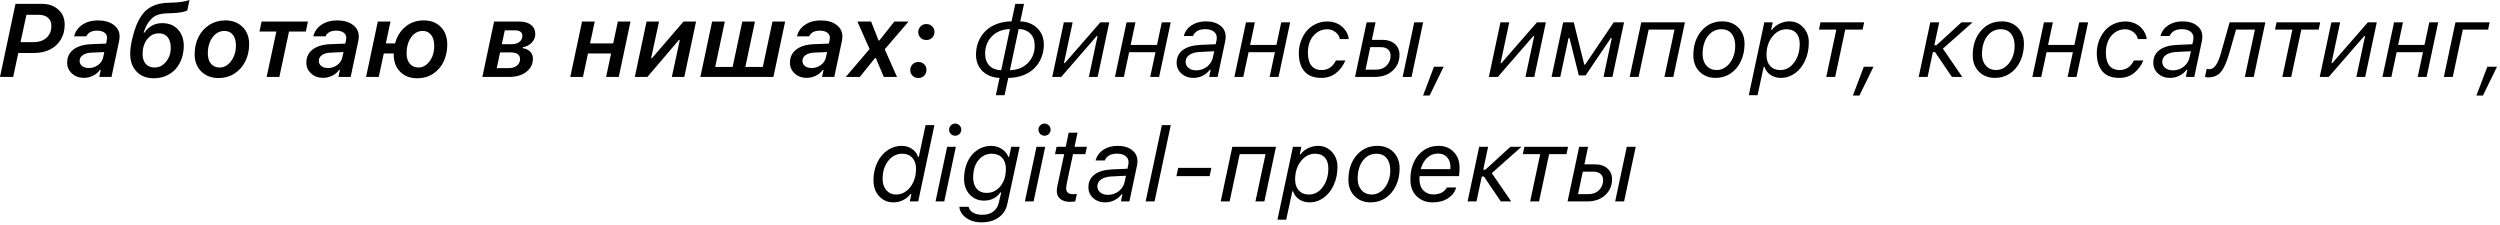<?xml version="1.0" encoding="UTF-8"?> <svg xmlns="http://www.w3.org/2000/svg" width="723" height="65" viewBox="0 0 723 65" fill="none"><path d="M4.483 1.112H12.101C14.054 1.112 15.641 1.664 16.861 2.768C18.092 3.861 18.707 5.316 18.707 7.133C18.707 8.793 18.321 10.248 17.55 11.498C16.788 12.748 15.738 13.7 14.4 14.354C13.072 14.999 11.549 15.321 9.83 15.321H5.289L3.81 22.25H0.001L4.483 1.112ZM7.647 4.276L5.934 12.187H9.742C11.285 12.187 12.521 11.767 13.448 10.927C14.386 10.077 14.854 8.925 14.854 7.47C14.854 6.444 14.523 5.658 13.858 5.111C13.194 4.555 12.271 4.276 11.09 4.276H7.647ZM25.68 19.672C26.686 19.672 27.579 19.384 28.36 18.808C29.142 18.231 29.63 17.499 29.825 16.61L30.162 15.058L26.5 15.219C25.416 15.258 24.566 15.492 23.951 15.922C23.336 16.352 23.028 16.918 23.028 17.621C23.028 18.217 23.273 18.71 23.761 19.101C24.259 19.481 24.898 19.672 25.68 19.672ZM24.244 22.514C22.877 22.514 21.73 22.094 20.802 21.254C19.884 20.414 19.425 19.369 19.425 18.119C19.425 16.508 20.04 15.233 21.27 14.296C22.511 13.358 24.249 12.851 26.485 12.773L30.675 12.611L30.895 11.586C30.943 11.342 30.968 11.127 30.968 10.941C30.968 10.297 30.704 9.789 30.177 9.418C29.659 9.047 28.946 8.861 28.038 8.861C27.276 8.861 26.632 9.003 26.105 9.286C25.577 9.569 25.201 9.975 24.977 10.502H21.446C21.788 9.086 22.579 7.968 23.819 7.147C25.06 6.317 26.559 5.902 28.316 5.902C30.201 5.902 31.715 6.327 32.857 7.177C34.01 8.026 34.586 9.145 34.586 10.531C34.586 10.922 34.542 11.356 34.454 11.835L32.242 22.25H28.712L29.137 20.229H28.888C28.399 20.932 27.74 21.488 26.91 21.898C26.08 22.309 25.191 22.514 24.244 22.514ZM46.92 6.693C48.834 6.693 50.348 7.304 51.461 8.524C52.584 9.745 53.145 11.327 53.145 13.271C53.145 14.56 52.945 15.771 52.545 16.903C52.154 18.036 51.593 19.027 50.86 19.877C50.138 20.727 49.22 21.4 48.106 21.898C46.993 22.387 45.758 22.631 44.4 22.631C42.457 22.631 40.875 22.04 39.654 20.858C38.434 19.667 37.77 18.095 37.662 16.142C37.584 14.608 37.838 12.724 38.424 10.487C38.746 9.257 39.093 8.173 39.464 7.235C39.845 6.298 40.309 5.429 40.855 4.628C41.402 3.817 42.023 3.148 42.716 2.621C43.409 2.094 44.225 1.674 45.162 1.361C46.109 1.049 47.174 0.868 48.355 0.819L50.45 0.731C51.202 0.702 51.94 0.629 52.662 0.512C53.385 0.385 53.922 0.268 54.273 0.16L54.801 -0.001L54.171 3.017C54.083 3.065 53.946 3.129 53.761 3.207C53.575 3.285 53.126 3.397 52.413 3.544C51.7 3.681 50.904 3.764 50.025 3.793L47.975 3.881C47.047 3.92 46.231 4.071 45.528 4.335C44.835 4.589 44.239 4.975 43.741 5.492C43.243 6 42.823 6.562 42.481 7.177C42.149 7.792 41.827 8.544 41.515 9.433H41.778C43.038 7.606 44.752 6.693 46.92 6.693ZM44.723 19.525C45.992 19.525 47.086 18.974 48.004 17.87C48.922 16.757 49.381 15.409 49.381 13.827C49.381 12.509 49.083 11.483 48.487 10.751C47.892 10.009 47.057 9.638 45.982 9.638C44.576 9.638 43.434 10.209 42.555 11.352C41.676 12.494 41.236 13.915 41.236 15.614C41.236 16.835 41.544 17.792 42.159 18.485C42.774 19.179 43.629 19.525 44.723 19.525ZM63.517 19.525C64.815 19.525 65.924 18.9 66.842 17.65C67.769 16.391 68.233 14.887 68.233 13.139C68.233 11.83 67.94 10.805 67.355 10.062C66.769 9.32 65.958 8.949 64.923 8.949C63.517 8.949 62.359 9.569 61.451 10.81C60.553 12.04 60.103 13.607 60.103 15.512C60.103 16.732 60.411 17.709 61.026 18.441C61.642 19.164 62.472 19.525 63.517 19.525ZM65.143 5.902C67.213 5.902 68.883 6.532 70.152 7.792C71.422 9.052 72.057 10.712 72.057 12.773C72.057 14.618 71.676 16.293 70.914 17.797C70.152 19.291 69.098 20.463 67.75 21.312C66.412 22.152 64.908 22.572 63.238 22.572C61.168 22.572 59.493 21.942 58.214 20.683C56.935 19.413 56.295 17.753 56.295 15.702C56.295 13.837 56.671 12.157 57.423 10.663C58.185 9.169 59.239 8.002 60.587 7.162C61.935 6.322 63.453 5.902 65.143 5.902ZM89.049 6.225L88.448 9.125H83.585L80.787 22.25H77.11L79.923 9.125H75.045L75.645 6.225H89.049ZM94.85 19.672C95.856 19.672 96.749 19.384 97.53 18.808C98.311 18.231 98.8 17.499 98.995 16.61L99.332 15.058L95.67 15.219C94.586 15.258 93.736 15.492 93.121 15.922C92.506 16.352 92.198 16.918 92.198 17.621C92.198 18.217 92.442 18.71 92.931 19.101C93.429 19.481 94.068 19.672 94.85 19.672ZM93.414 22.514C92.047 22.514 90.899 22.094 89.972 21.254C89.054 20.414 88.595 19.369 88.595 18.119C88.595 16.508 89.21 15.233 90.44 14.296C91.681 13.358 93.419 12.851 95.655 12.773L99.845 12.611L100.064 11.586C100.113 11.342 100.138 11.127 100.138 10.941C100.138 10.297 99.874 9.789 99.347 9.418C98.829 9.047 98.116 8.861 97.208 8.861C96.446 8.861 95.802 9.003 95.274 9.286C94.747 9.569 94.371 9.975 94.147 10.502H90.616C90.958 9.086 91.749 7.968 92.989 7.147C94.23 6.317 95.728 5.902 97.486 5.902C99.371 5.902 100.885 6.327 102.027 7.177C103.18 8.026 103.756 9.145 103.756 10.531C103.756 10.922 103.712 11.356 103.624 11.835L101.412 22.25H97.882L98.307 20.229H98.058C97.569 20.932 96.91 21.488 96.08 21.898C95.25 22.309 94.361 22.514 93.414 22.514ZM120.675 22.631C118.653 22.631 117.027 22.03 115.797 20.829C114.566 19.628 113.922 18.026 113.863 16.024C113.863 15.771 113.868 15.58 113.878 15.453H110.992L109.527 22.25H105.865L109.264 6.225H112.94L111.578 12.553H114.259C114.786 10.551 115.782 8.944 117.247 7.733C118.712 6.513 120.479 5.902 122.55 5.902C124.62 5.902 126.271 6.542 127.501 7.821C128.731 9.091 129.347 10.775 129.347 12.875C129.347 14.662 129.005 16.293 128.321 17.768C127.638 19.232 126.627 20.409 125.289 21.298C123.961 22.186 122.423 22.631 120.675 22.631ZM121.012 19.525C122.242 19.525 123.312 18.93 124.22 17.738C125.128 16.537 125.582 15.053 125.582 13.285C125.582 11.938 125.284 10.878 124.688 10.106C124.103 9.335 123.297 8.949 122.271 8.949C120.875 8.949 119.742 9.574 118.873 10.824C118.014 12.065 117.584 13.612 117.584 15.468C117.584 16.689 117.892 17.67 118.507 18.412C119.122 19.154 119.957 19.525 121.012 19.525ZM139.498 22.25L142.896 6.225H150.06C151.563 6.225 152.73 6.547 153.561 7.191C154.391 7.836 154.806 8.729 154.806 9.872C154.806 10.81 154.459 11.635 153.766 12.348C153.072 13.06 152.208 13.5 151.173 13.666L151.129 13.93C152.066 14.047 152.799 14.384 153.326 14.94C153.854 15.487 154.117 16.166 154.117 16.977C154.117 18.52 153.487 19.784 152.228 20.77C150.978 21.757 149.308 22.25 147.218 22.25H139.498ZM147.716 15.16H144.625L143.658 19.701H147.071C148.077 19.701 148.883 19.462 149.488 18.983C150.094 18.505 150.396 17.88 150.396 17.108C150.396 15.81 149.503 15.16 147.716 15.16ZM148.932 8.773H145.987L145.123 12.773H147.965C148.951 12.773 149.713 12.548 150.25 12.099C150.797 11.649 151.07 11.088 151.07 10.414C151.07 9.32 150.357 8.773 148.932 8.773ZM164.928 22.25L168.326 6.225H172.003L170.641 12.553H177.335L178.683 6.225H182.345L178.946 22.25H175.284L176.734 15.453H170.055L168.59 22.25H164.928ZM187.223 22.25H183.59L186.988 6.225H190.592L188.307 16.815H188.556L197.682 6.225H201.3L197.901 22.25H194.298L196.598 11.557H196.349L187.223 22.25ZM202.545 22.25L205.943 6.225H209.62L206.837 19.35H211.876L214.674 6.225H218.336L215.553 19.35H220.606L223.404 6.225H227.066L223.668 22.25H202.545ZM234.713 19.672C235.719 19.672 236.612 19.384 237.394 18.808C238.175 18.231 238.663 17.499 238.858 16.61L239.195 15.058L235.533 15.219C234.449 15.258 233.6 15.492 232.984 15.922C232.369 16.352 232.062 16.918 232.062 17.621C232.062 18.217 232.306 18.71 232.794 19.101C233.292 19.481 233.932 19.672 234.713 19.672ZM233.277 22.514C231.91 22.514 230.763 22.094 229.835 21.254C228.917 20.414 228.458 19.369 228.458 18.119C228.458 16.508 229.073 15.233 230.304 14.296C231.544 13.358 233.282 12.851 235.519 12.773L239.708 12.611L239.928 11.586C239.977 11.342 240.001 11.127 240.001 10.941C240.001 10.297 239.737 9.789 239.21 9.418C238.692 9.047 237.979 8.861 237.071 8.861C236.31 8.861 235.665 9.003 235.138 9.286C234.61 9.569 234.234 9.975 234.01 10.502H230.479C230.821 9.086 231.612 7.968 232.853 7.147C234.093 6.317 235.592 5.902 237.35 5.902C239.234 5.902 240.748 6.327 241.891 7.177C243.043 8.026 243.619 9.145 243.619 10.531C243.619 10.922 243.575 11.356 243.487 11.835L241.275 22.25H237.745L238.17 20.229H237.921C237.433 20.932 236.773 21.488 235.943 21.898C235.113 22.309 234.225 22.514 233.277 22.514ZM253.302 16.801H253.053L248.658 22.25H244.586L251.485 14.179L247.955 6.225H251.925L254.078 11.703H254.327L258.648 6.225H262.765L255.865 14.252L259.41 22.25H255.587L253.302 16.801ZM265.592 22.558C264.918 22.558 264.356 22.338 263.907 21.898C263.468 21.449 263.248 20.912 263.248 20.287C263.248 19.623 263.468 19.066 263.907 18.617C264.347 18.158 264.908 17.929 265.592 17.929C266.275 17.929 266.837 18.148 267.276 18.588C267.716 19.027 267.936 19.56 267.936 20.185C267.936 20.858 267.716 21.425 267.276 21.884C266.837 22.333 266.275 22.558 265.592 22.558ZM267.906 11.571C267.232 11.571 266.671 11.352 266.222 10.912C265.782 10.473 265.562 9.94 265.562 9.315C265.562 8.651 265.782 8.095 266.222 7.646C266.661 7.187 267.223 6.957 267.906 6.957C268.58 6.957 269.137 7.177 269.576 7.616C270.025 8.056 270.25 8.588 270.25 9.213C270.25 9.877 270.03 10.438 269.591 10.898C269.151 11.347 268.59 11.571 267.906 11.571ZM290.523 27.523H288.004L289.073 22.528C287.081 22.45 285.445 21.806 284.166 20.595C282.896 19.374 282.262 17.777 282.262 15.805C282.262 14.477 282.491 13.236 282.95 12.084C283.419 10.922 284.078 9.906 284.928 9.037C285.787 8.168 286.871 7.479 288.18 6.972C289.488 6.454 290.943 6.19 292.545 6.181L293.629 1.112H296.148L295.064 6.181C297.057 6.259 298.688 6.908 299.957 8.129C301.236 9.34 301.876 10.932 301.876 12.904C301.876 14.232 301.642 15.477 301.173 16.64C300.714 17.792 300.055 18.803 299.195 19.672C298.346 20.541 297.267 21.234 295.958 21.752C294.649 22.26 293.194 22.519 291.593 22.528L290.523 27.523ZM299.239 13.227C299.239 11.732 298.819 10.565 297.979 9.726C297.149 8.876 296.021 8.432 294.596 8.393L292.062 20.316C294.278 20.229 296.026 19.516 297.306 18.178C298.595 16.83 299.239 15.18 299.239 13.227ZM284.898 15.482C284.898 16.977 285.313 18.148 286.144 18.998C286.983 19.838 288.116 20.277 289.542 20.316L292.076 8.393C289.859 8.48 288.106 9.198 286.817 10.546C285.538 11.884 284.898 13.529 284.898 15.482ZM306.9 22.25H304.308L307.662 6.459H310.211L307.691 18.266H307.926L318.224 6.459H320.802L317.447 22.25H314.898L317.418 10.414H317.184L306.9 22.25ZM322.442 22.25L325.797 6.459H328.375L326.983 12.992H334.601L335.992 6.459H338.57L335.216 22.25H332.638L334.161 15.102H326.544L325.021 22.25H322.442ZM345.909 20.346C347.091 20.346 348.136 19.999 349.044 19.306C349.952 18.602 350.523 17.714 350.758 16.64L351.153 14.823L346.949 15.028C345.66 15.097 344.659 15.385 343.946 15.893C343.233 16.391 342.877 17.055 342.877 17.885C342.877 18.607 343.16 19.198 343.727 19.657C344.293 20.116 345.021 20.346 345.909 20.346ZM345.118 22.528C343.741 22.528 342.589 22.108 341.661 21.269C340.743 20.429 340.284 19.394 340.284 18.163C340.284 16.61 340.87 15.385 342.042 14.486C343.224 13.588 344.908 13.09 347.096 12.992L351.578 12.787L351.812 11.718C351.871 11.396 351.9 11.146 351.9 10.971C351.9 10.17 351.603 9.55 351.007 9.11C350.411 8.661 349.581 8.437 348.517 8.437C347.628 8.437 346.886 8.607 346.29 8.949C345.694 9.291 345.27 9.779 345.016 10.414H342.35C342.701 9.115 343.448 8.085 344.591 7.323C345.743 6.562 347.12 6.181 348.722 6.181C350.46 6.181 351.852 6.586 352.896 7.396C353.941 8.197 354.464 9.267 354.464 10.604C354.464 11.024 354.42 11.454 354.332 11.894L352.135 22.25H349.688L350.128 20.185H349.894C349.337 20.917 348.639 21.493 347.799 21.913C346.959 22.323 346.065 22.528 345.118 22.528ZM356.983 22.25L360.338 6.459H362.916L361.524 12.992H369.142L370.533 6.459H373.111L369.757 22.25H367.179L368.702 15.102H361.085L359.562 22.25H356.983ZM383.893 6.21C384.762 6.21 385.577 6.356 386.339 6.649C387.101 6.942 387.735 7.333 388.243 7.821C388.761 8.3 389.176 8.842 389.488 9.447C389.811 10.053 389.996 10.668 390.045 11.293H387.481C387.354 10.521 386.939 9.857 386.236 9.301C385.533 8.744 384.732 8.466 383.834 8.466C382.682 8.466 381.671 8.788 380.802 9.433C379.942 10.067 379.298 10.893 378.868 11.908C378.448 12.914 378.238 14.023 378.238 15.233C378.238 16.835 378.57 18.075 379.234 18.954C379.908 19.823 380.909 20.258 382.237 20.258C384.054 20.258 385.426 19.335 386.354 17.489H389.078C388.434 19.023 387.516 20.248 386.324 21.166C385.143 22.074 383.746 22.528 382.135 22.528C379.967 22.528 378.336 21.898 377.242 20.639C376.158 19.369 375.616 17.611 375.616 15.365C375.616 14.203 375.807 13.075 376.188 11.981C376.568 10.888 377.105 9.911 377.799 9.052C378.492 8.192 379.366 7.504 380.421 6.986C381.485 6.469 382.643 6.21 383.893 6.21ZM405.646 22.25L409 6.459H411.578L408.224 22.25H405.646ZM399.347 13.637H396.285L394.908 20.141H397.97C399.22 20.141 400.23 19.75 401.002 18.969C401.773 18.178 402.159 17.221 402.159 16.098C402.159 15.336 401.91 14.735 401.412 14.296C400.914 13.856 400.226 13.637 399.347 13.637ZM391.876 22.25L395.23 6.459H397.809L396.739 11.527H399.801C401.324 11.527 402.525 11.928 403.404 12.729C404.293 13.52 404.737 14.545 404.737 15.805C404.737 17.689 404.073 19.237 402.745 20.448C401.427 21.649 399.684 22.25 397.516 22.25H391.876ZM413.438 27.626H411.549L414.713 19.291H417.511L413.438 27.626ZM433.17 22.25H430.577L433.932 6.459H436.48L433.961 18.266H434.195L444.493 6.459H447.071L443.717 22.25H441.168L443.688 10.414H443.453L433.17 22.25ZM451.231 22.25H448.712L452.066 6.459H455.128L458.175 18.705H458.409L466.686 6.459H469.674L466.319 22.25H463.741L466.129 11.015H465.851L458.556 21.811H456.593L453.897 11.015H453.619L451.231 22.25ZM481.349 22.25L484.264 8.568H476.793L473.878 22.25H471.3L474.654 6.459H487.281L483.927 22.25H481.349ZM496.495 20.258C497.462 20.258 498.355 19.945 499.176 19.32C499.996 18.695 500.641 17.851 501.109 16.786C501.588 15.712 501.827 14.545 501.827 13.285C501.827 11.781 501.476 10.6 500.772 9.74C500.069 8.881 499.098 8.451 497.857 8.451C496.227 8.451 494.908 9.12 493.902 10.458C492.896 11.786 492.394 13.529 492.394 15.688C492.394 17.055 492.77 18.158 493.521 18.998C494.273 19.838 495.265 20.258 496.495 20.258ZM498.092 6.181C500.006 6.181 501.554 6.781 502.735 7.982C503.927 9.184 504.522 10.751 504.522 12.685C504.522 14.55 504.161 16.234 503.438 17.738C502.726 19.242 501.729 20.419 500.45 21.269C499.181 22.108 497.755 22.528 496.173 22.528C494.259 22.528 492.701 21.923 491.5 20.712C490.309 19.501 489.713 17.929 489.713 15.995C489.713 13.124 490.494 10.771 492.057 8.935C493.629 7.099 495.641 6.181 498.092 6.181ZM514.835 20.258C516.446 20.258 517.789 19.535 518.863 18.09C519.938 16.645 520.475 14.838 520.475 12.67C520.475 11.342 520.138 10.307 519.464 9.564C518.8 8.822 517.872 8.451 516.681 8.451C515.05 8.451 513.673 9.169 512.55 10.604C511.427 12.04 510.865 13.803 510.865 15.893C510.865 17.23 511.222 18.295 511.935 19.086C512.647 19.867 513.614 20.258 514.835 20.258ZM508.287 27.523H505.753L510.235 6.459H512.667L512.213 8.612H512.447C513.023 7.86 513.756 7.27 514.645 6.84C515.543 6.4 516.49 6.181 517.486 6.181C519.088 6.181 520.426 6.762 521.5 7.924C522.574 9.076 523.111 10.531 523.111 12.289C523.111 14.184 522.755 15.917 522.042 17.489C521.339 19.052 520.367 20.282 519.127 21.181C517.887 22.079 516.52 22.528 515.025 22.528C513.893 22.528 512.892 22.235 512.022 21.649C511.153 21.054 510.577 20.282 510.294 19.335H510.06L508.287 27.523ZM539.107 6.459L538.668 8.568H533.644L530.729 22.25H528.15L531.065 8.568H526.041L526.48 6.459H539.107ZM537.745 27.626H535.855L539.02 19.291H541.817L537.745 27.626ZM570.47 6.459L561.886 14.062L567.496 22.25H564.493L559.615 15.058H558.985L557.462 22.25H554.884L558.238 6.459H560.816L559.41 13.065H560.04L567.262 6.459H570.47ZM577.296 20.258C578.263 20.258 579.156 19.945 579.977 19.32C580.797 18.695 581.441 17.851 581.91 16.786C582.389 15.712 582.628 14.545 582.628 13.285C582.628 11.781 582.276 10.6 581.573 9.74C580.87 8.881 579.898 8.451 578.658 8.451C577.027 8.451 575.709 9.12 574.703 10.458C573.697 11.786 573.194 13.529 573.194 15.688C573.194 17.055 573.57 18.158 574.322 18.998C575.074 19.838 576.065 20.258 577.296 20.258ZM578.893 6.181C580.807 6.181 582.354 6.781 583.536 7.982C584.728 9.184 585.323 10.751 585.323 12.685C585.323 14.55 584.962 16.234 584.239 17.738C583.526 19.242 582.53 20.419 581.251 21.269C579.981 22.108 578.556 22.528 576.974 22.528C575.06 22.528 573.502 21.923 572.301 20.712C571.109 19.501 570.514 17.929 570.514 15.995C570.514 13.124 571.295 10.771 572.857 8.935C574.43 7.099 576.441 6.181 578.893 6.181ZM587.755 22.25L591.109 6.459H593.688L592.296 12.992H599.913L601.305 6.459H603.883L600.528 22.25H597.95L599.474 15.102H591.856L590.333 22.25H587.755ZM614.664 6.21C615.533 6.21 616.349 6.356 617.11 6.649C617.872 6.942 618.507 7.333 619.015 7.821C619.532 8.3 619.947 8.842 620.26 9.447C620.582 10.053 620.768 10.668 620.816 11.293H618.253C618.126 10.521 617.711 9.857 617.008 9.301C616.305 8.744 615.504 8.466 614.605 8.466C613.453 8.466 612.442 8.788 611.573 9.433C610.714 10.067 610.069 10.893 609.64 11.908C609.22 12.914 609.01 14.023 609.01 15.233C609.01 16.835 609.342 18.075 610.006 18.954C610.68 19.823 611.681 20.258 613.009 20.258C614.825 20.258 616.197 19.335 617.125 17.489H619.85C619.205 19.023 618.287 20.248 617.096 21.166C615.914 22.074 614.518 22.528 612.906 22.528C610.738 22.528 609.107 21.898 608.014 20.639C606.93 19.369 606.388 17.611 606.388 15.365C606.388 14.203 606.578 13.075 606.959 11.981C607.34 10.888 607.877 9.911 608.57 9.052C609.264 8.192 610.138 7.504 611.192 6.986C612.257 6.469 613.414 6.21 614.664 6.21ZM628.36 20.346C629.542 20.346 630.587 19.999 631.495 19.306C632.403 18.602 632.975 17.714 633.209 16.64L633.604 14.823L629.4 15.028C628.111 15.097 627.11 15.385 626.397 15.893C625.685 16.391 625.328 17.055 625.328 17.885C625.328 18.607 625.611 19.198 626.178 19.657C626.744 20.116 627.472 20.346 628.36 20.346ZM627.569 22.528C626.192 22.528 625.04 22.108 624.112 21.269C623.194 20.429 622.735 19.394 622.735 18.163C622.735 16.61 623.321 15.385 624.493 14.486C625.675 13.588 627.359 13.09 629.547 12.992L634.029 12.787L634.264 11.718C634.322 11.396 634.352 11.146 634.352 10.971C634.352 10.17 634.054 9.55 633.458 9.11C632.862 8.661 632.032 8.437 630.968 8.437C630.079 8.437 629.337 8.607 628.741 8.949C628.146 9.291 627.721 9.779 627.467 10.414H624.801C625.152 9.115 625.899 8.085 627.042 7.323C628.194 6.562 629.571 6.181 631.173 6.181C632.911 6.181 634.303 6.586 635.348 7.396C636.393 8.197 636.915 9.267 636.915 10.604C636.915 11.024 636.871 11.454 636.783 11.894L634.586 22.25H632.14L632.579 20.185H632.345C631.788 20.917 631.09 21.493 630.25 21.913C629.41 22.323 628.517 22.528 627.569 22.528ZM644.723 15.321C643.951 18.007 643.121 19.857 642.232 20.873C641.354 21.879 640.133 22.382 638.57 22.382C638.219 22.382 637.921 22.328 637.677 22.221L638.175 19.906C638.38 19.984 638.634 20.023 638.937 20.023C639.649 20.023 640.274 19.643 640.812 18.881C641.358 18.109 641.861 16.903 642.32 15.263L644.811 6.459H655.138L651.783 22.25H649.205L652.12 8.568H646.656L644.723 15.321ZM671.002 6.459L670.562 8.568H665.538L662.623 22.25H660.045L662.96 8.568H657.936L658.375 6.459H671.002ZM673.463 22.25H670.87L674.225 6.459H676.773L674.254 18.266H674.488L684.786 6.459H687.364L684.01 22.25H681.461L683.98 10.414H683.746L673.463 22.25ZM689.005 22.25L692.359 6.459H694.938L693.546 12.992H701.163L702.555 6.459H705.133L701.778 22.25H699.2L700.724 15.102H693.106L691.583 22.25H689.005ZM719.562 8.568H712.252L709.337 22.25H706.759L710.113 6.459H720.001L719.562 8.568ZM718.067 27.626H716.178L719.342 19.291H722.14L718.067 27.626ZM258.355 58.528C256.734 58.528 255.372 57.942 254.269 56.77C253.165 55.589 252.613 54.041 252.613 52.127C252.613 50.252 252.975 48.553 253.697 47.029C254.42 45.506 255.401 44.319 256.642 43.47C257.882 42.61 259.254 42.181 260.758 42.181C261.891 42.181 262.892 42.478 263.761 43.074C264.63 43.66 265.206 44.427 265.489 45.374H265.724L267.672 36.19H270.235L265.548 58.25H263.116L263.57 56.097H263.336C262.76 56.849 262.032 57.444 261.153 57.884C260.284 58.313 259.352 58.528 258.355 58.528ZM259.161 56.258C260.235 56.258 261.212 55.931 262.091 55.276C262.97 54.622 263.658 53.728 264.156 52.596C264.664 51.453 264.918 50.193 264.918 48.816C264.918 47.478 264.562 46.419 263.849 45.638C263.136 44.847 262.169 44.451 260.948 44.451C259.327 44.451 257.97 45.14 256.876 46.517C255.792 47.894 255.25 49.637 255.25 51.746C255.25 53.084 255.611 54.173 256.334 55.013C257.057 55.843 257.999 56.258 259.161 56.258ZM270.558 58.25L273.912 42.459H276.432L273.077 58.25H270.558ZM277.486 38.738C277.145 39.08 276.729 39.251 276.241 39.251C275.753 39.251 275.338 39.08 274.996 38.738C274.654 38.387 274.483 37.972 274.483 37.493C274.483 37.015 274.654 36.605 274.996 36.263C275.338 35.911 275.753 35.735 276.241 35.735C276.729 35.735 277.145 35.911 277.486 36.263C277.828 36.605 277.999 37.015 277.999 37.493C277.999 37.972 277.828 38.387 277.486 38.738ZM283.844 64.3C282.066 64.3 280.577 63.86 279.376 62.981C278.185 62.102 277.54 61.043 277.442 59.803H280.123C280.24 60.467 280.646 61.019 281.339 61.458C282.032 61.898 282.936 62.117 284.049 62.117C285.406 62.117 286.485 61.8 287.286 61.165C288.087 60.53 288.614 59.666 288.868 58.572L289.557 55.643H289.322C288.189 57.225 286.598 58.016 284.547 58.016C282.916 58.016 281.549 57.43 280.445 56.258C279.352 55.076 278.805 53.558 278.805 51.702C278.805 50.325 279.005 49.041 279.405 47.85C279.806 46.658 280.353 45.652 281.046 44.832C281.749 44.002 282.584 43.352 283.551 42.884C284.518 42.415 285.553 42.181 286.656 42.181C287.77 42.181 288.79 42.483 289.718 43.089C290.655 43.685 291.28 44.446 291.593 45.374H291.827L292.442 42.459H294.889L291.314 59.012C290.963 60.643 290.133 61.932 288.824 62.879C287.525 63.826 285.865 64.3 283.844 64.3ZM285.323 55.789C286.935 55.789 288.268 55.145 289.322 53.855C290.377 52.557 290.904 50.877 290.904 48.816C290.904 47.478 290.538 46.419 289.806 45.638C289.073 44.847 288.087 44.451 286.847 44.451C285.265 44.451 283.966 45.081 282.95 46.341C281.944 47.591 281.441 49.251 281.441 51.321C281.441 52.718 281.788 53.812 282.481 54.602C283.175 55.394 284.122 55.789 285.323 55.789ZM296.397 58.25L299.752 42.459H302.271L298.917 58.25H296.397ZM303.326 38.738C302.984 39.08 302.569 39.251 302.081 39.251C301.593 39.251 301.178 39.08 300.836 38.738C300.494 38.387 300.323 37.972 300.323 37.493C300.323 37.015 300.494 36.605 300.836 36.263C301.178 35.911 301.593 35.735 302.081 35.735C302.569 35.735 302.984 35.911 303.326 36.263C303.668 36.605 303.839 37.015 303.839 37.493C303.839 37.972 303.668 38.387 303.326 38.738ZM309.405 58.367C308.263 58.367 307.345 58.094 306.651 57.547C305.968 57 305.626 56.209 305.626 55.174C305.626 54.783 305.68 54.329 305.787 53.812L307.765 44.568H305.113L305.553 42.459H308.219L309.054 38.372H311.617L310.753 42.459H314.342L313.873 44.568H310.313L308.512 53.035C308.395 53.592 308.336 54.065 308.336 54.456C308.336 55.589 309 56.155 310.328 56.155C310.758 56.155 311.124 56.136 311.427 56.097L310.973 58.235C310.592 58.323 310.069 58.367 309.405 58.367ZM320.392 56.346C321.573 56.346 322.618 55.999 323.526 55.306C324.435 54.602 325.006 53.714 325.24 52.64L325.636 50.823L321.432 51.028C320.143 51.097 319.142 51.385 318.429 51.893C317.716 52.391 317.359 53.055 317.359 53.885C317.359 54.607 317.643 55.198 318.209 55.657C318.775 56.116 319.503 56.346 320.392 56.346ZM319.601 58.528C318.224 58.528 317.071 58.108 316.144 57.269C315.226 56.429 314.767 55.394 314.767 54.163C314.767 52.61 315.353 51.385 316.524 50.486C317.706 49.588 319.391 49.09 321.578 48.992L326.061 48.787L326.295 47.718C326.354 47.395 326.383 47.147 326.383 46.971C326.383 46.17 326.085 45.55 325.489 45.11C324.894 44.661 324.063 44.437 322.999 44.437C322.11 44.437 321.368 44.607 320.772 44.949C320.177 45.291 319.752 45.779 319.498 46.414H316.832C317.184 45.115 317.931 44.085 319.073 43.323C320.226 42.562 321.603 42.181 323.204 42.181C324.942 42.181 326.334 42.586 327.379 43.397C328.424 44.197 328.946 45.267 328.946 46.605C328.946 47.024 328.902 47.454 328.814 47.894L326.617 58.25H324.171L324.61 56.185H324.376C323.819 56.917 323.121 57.493 322.281 57.913C321.441 58.323 320.548 58.528 319.601 58.528ZM331.319 58.25L336.007 36.19H338.585L333.897 58.25H331.319ZM340.211 50.94L340.724 48.553H350.333L349.82 50.94H340.211ZM363.077 58.25L365.992 44.568H358.521L355.606 58.25H353.028L356.383 42.459H369.01L365.655 58.25H363.077ZM378.517 56.258C380.128 56.258 381.471 55.535 382.545 54.09C383.619 52.645 384.156 50.838 384.156 48.67C384.156 47.342 383.819 46.307 383.146 45.565C382.481 44.822 381.554 44.451 380.362 44.451C378.731 44.451 377.354 45.169 376.231 46.605C375.108 48.04 374.547 49.803 374.547 51.893C374.547 53.23 374.903 54.295 375.616 55.086C376.329 55.867 377.296 56.258 378.517 56.258ZM371.969 63.523H369.435L373.917 42.459H376.349L375.895 44.612H376.129C376.705 43.86 377.438 43.27 378.326 42.84C379.225 42.4 380.172 42.181 381.168 42.181C382.77 42.181 384.107 42.762 385.182 43.924C386.256 45.076 386.793 46.531 386.793 48.289C386.793 50.184 386.437 51.917 385.724 53.489C385.021 55.052 384.049 56.282 382.809 57.181C381.568 58.079 380.201 58.528 378.707 58.528C377.574 58.528 376.573 58.235 375.704 57.649C374.835 57.054 374.259 56.282 373.976 55.335H373.741L371.969 63.523ZM396.739 56.258C397.706 56.258 398.6 55.945 399.42 55.32C400.24 54.695 400.885 53.851 401.354 52.786C401.832 51.712 402.071 50.545 402.071 49.285C402.071 47.781 401.72 46.6 401.017 45.74C400.313 44.881 399.342 44.451 398.102 44.451C396.471 44.451 395.152 45.12 394.146 46.458C393.141 47.786 392.638 49.529 392.638 51.688C392.638 53.055 393.014 54.158 393.766 54.998C394.518 55.838 395.509 56.258 396.739 56.258ZM398.336 42.181C400.25 42.181 401.798 42.781 402.979 43.982C404.171 45.184 404.767 46.751 404.767 48.685C404.767 50.55 404.405 52.234 403.683 53.738C402.97 55.242 401.974 56.419 400.694 57.269C399.425 58.108 397.999 58.528 396.417 58.528C394.503 58.528 392.945 57.923 391.744 56.712C390.553 55.501 389.957 53.929 389.957 51.995C389.957 49.124 390.738 46.77 392.301 44.935C393.873 43.099 395.885 42.181 398.336 42.181ZM410.875 48.904H419.444C419.464 48.787 419.474 48.567 419.474 48.245C419.474 47.151 419.156 46.238 418.521 45.506C417.896 44.773 417.013 44.407 415.87 44.407C414.679 44.407 413.639 44.812 412.75 45.623C411.871 46.434 411.246 47.527 410.875 48.904ZM414.303 58.528C412.467 58.528 410.938 57.942 409.718 56.77C408.497 55.599 407.887 53.982 407.887 51.922C407.887 49.022 408.648 46.673 410.172 44.876C411.705 43.079 413.683 42.181 416.104 42.181C417.804 42.181 419.225 42.752 420.367 43.895C421.52 45.027 422.101 46.585 422.11 48.567C422.11 49.407 422.047 50.198 421.92 50.94H410.538C410.519 51.292 410.509 51.556 410.509 51.731C410.509 52.513 410.621 53.201 410.846 53.797C411.08 54.393 411.388 54.861 411.769 55.203C412.159 55.545 412.579 55.804 413.028 55.98C413.487 56.145 413.966 56.228 414.464 56.228C416.388 56.228 417.711 55.56 418.434 54.222H421.114C420.782 55.481 420.011 56.517 418.8 57.327C417.589 58.128 416.09 58.528 414.303 58.528ZM440.011 42.459L431.427 50.062L437.037 58.25H434.034L429.156 51.058H428.526L427.003 58.25H424.425L427.779 42.459H430.357L428.951 49.065H429.581L436.803 42.459H440.011ZM453.473 42.459L453.033 44.568H448.009L445.094 58.25H442.516L445.431 44.568H440.406L440.846 42.459H453.473ZM467.11 58.25L470.465 42.459H473.043L469.688 58.25H467.11ZM460.812 49.637H457.75L456.373 56.141H459.435C460.685 56.141 461.695 55.75 462.467 54.969C463.238 54.178 463.624 53.221 463.624 52.098C463.624 51.336 463.375 50.735 462.877 50.296C462.379 49.856 461.69 49.637 460.812 49.637ZM453.341 58.25L456.695 42.459H459.273L458.204 47.527H461.266C462.789 47.527 463.99 47.928 464.869 48.728C465.758 49.52 466.202 50.545 466.202 51.805C466.202 53.69 465.538 55.237 464.21 56.448C462.892 57.649 461.148 58.25 458.98 58.25H453.341Z" fill="black"></path></svg> 